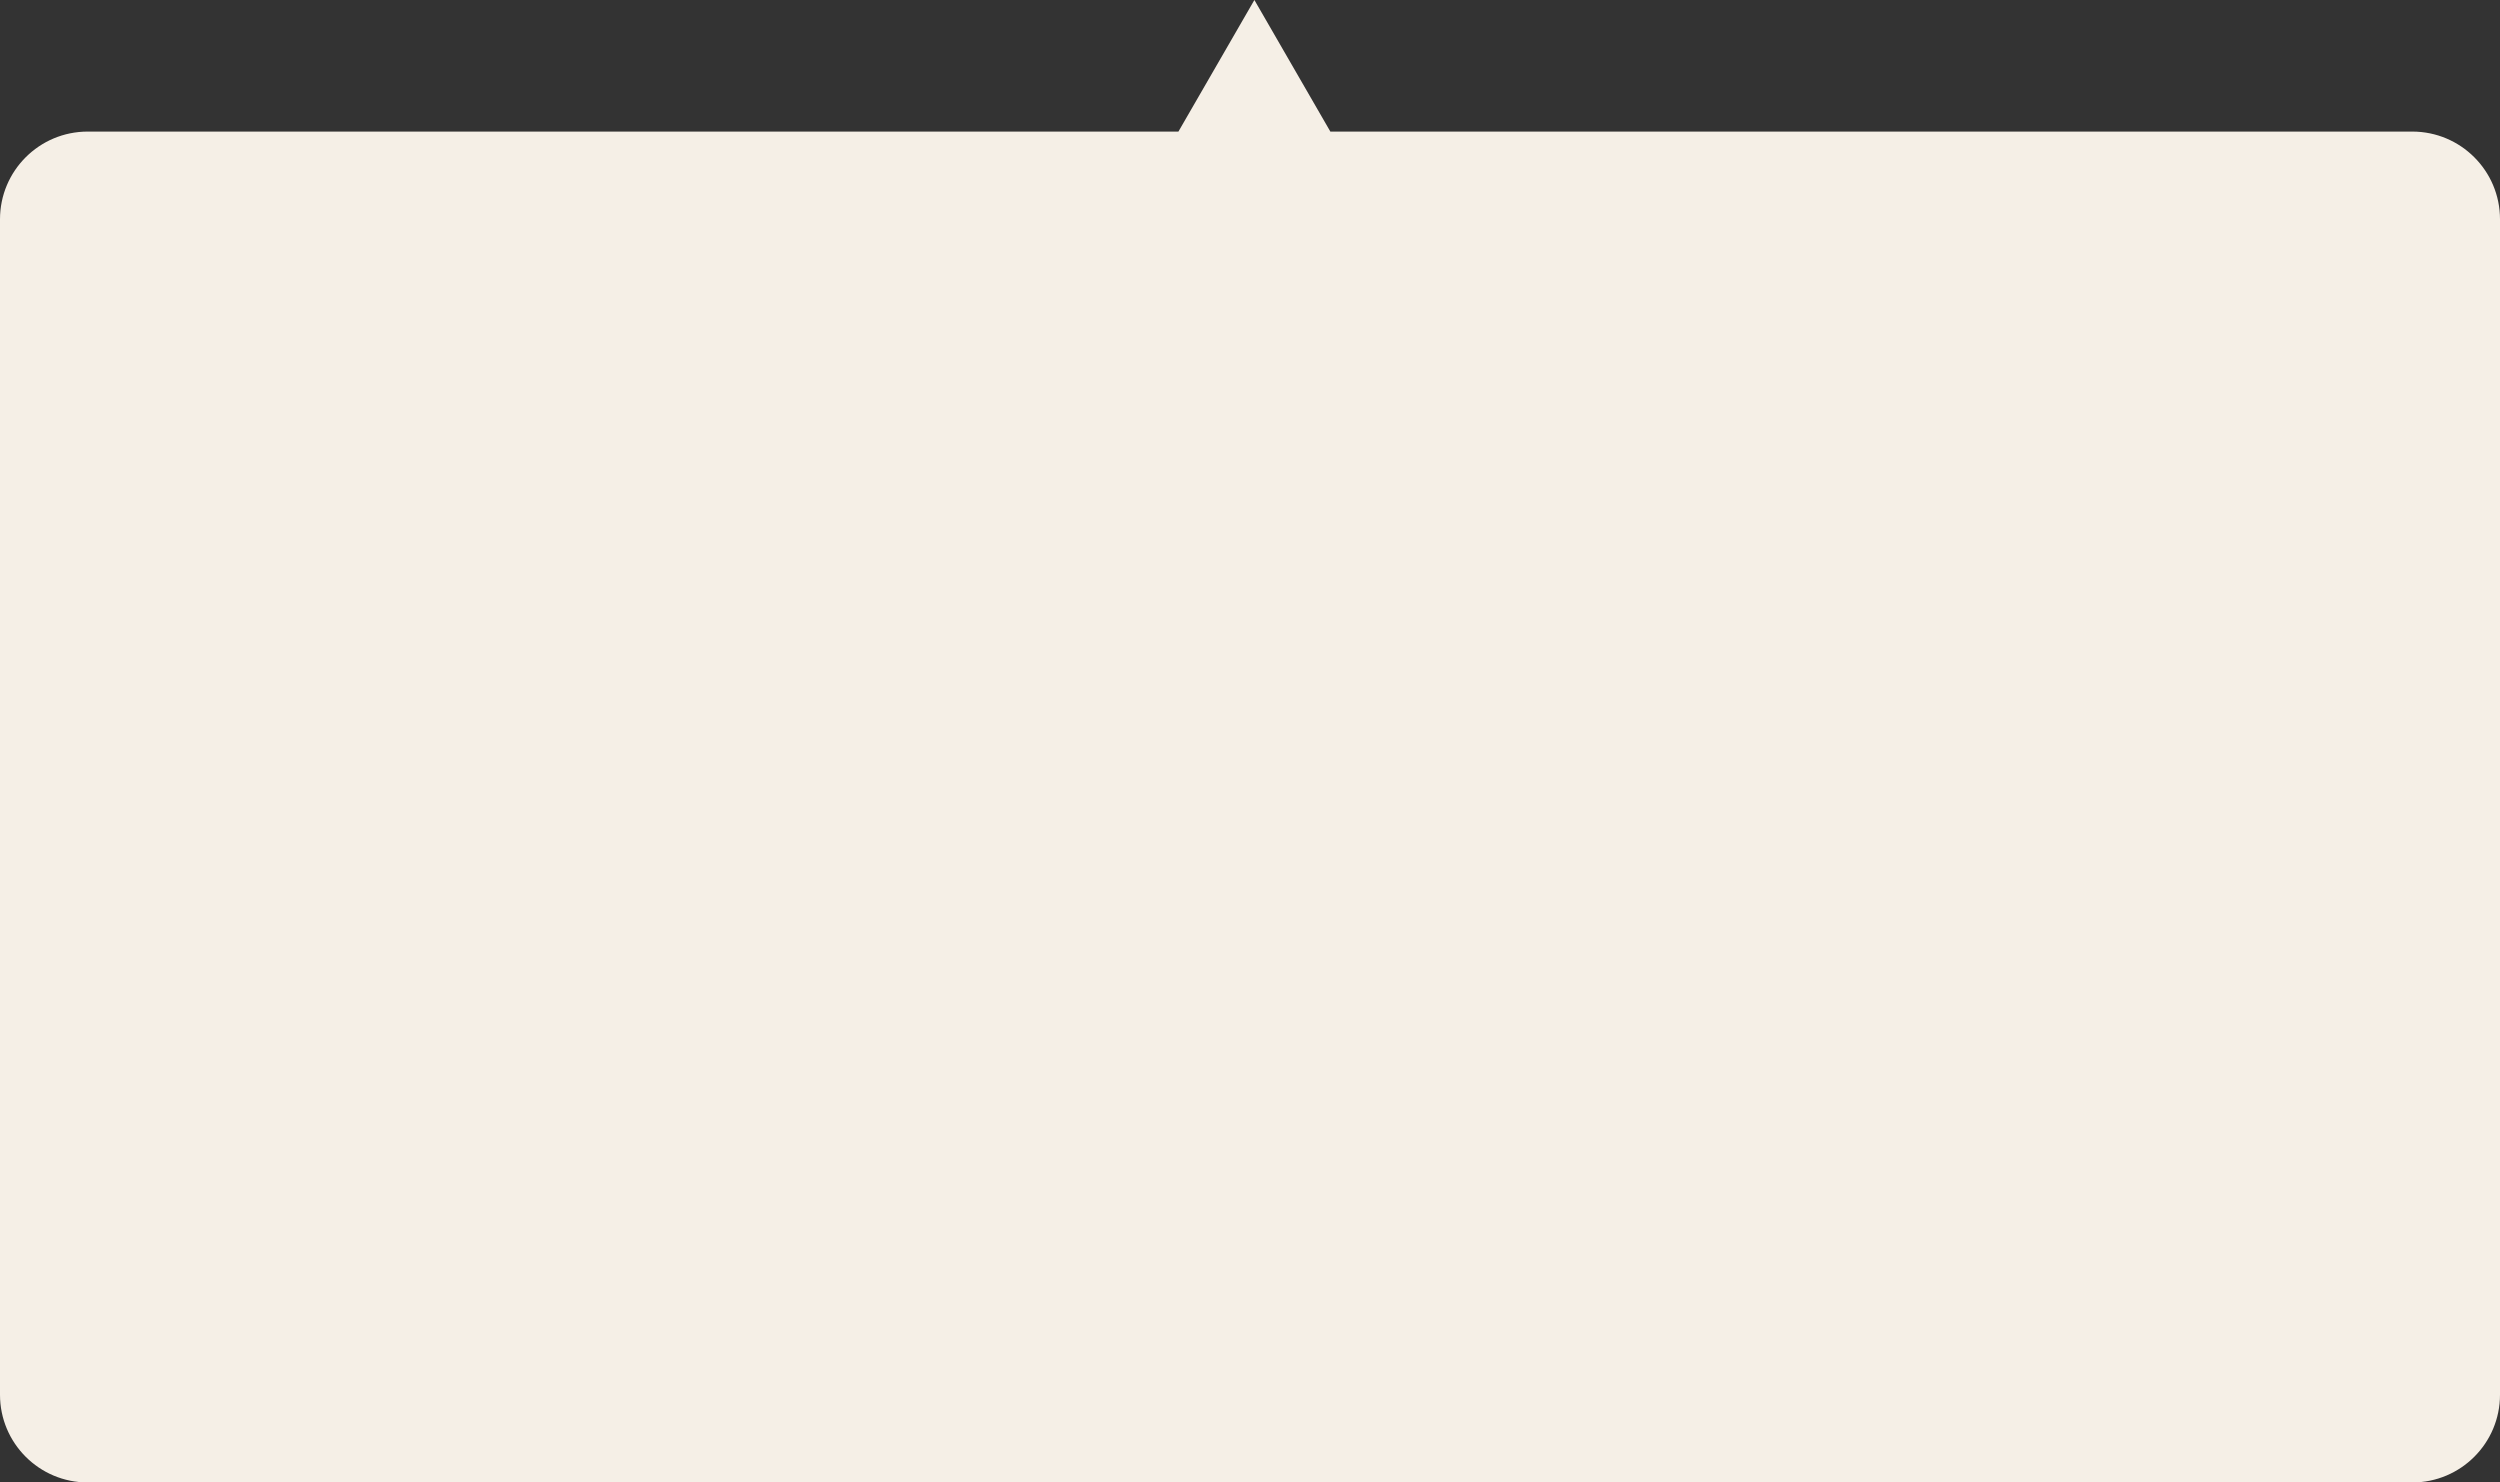 <?xml version="1.0" encoding="UTF-8"?> <svg xmlns="http://www.w3.org/2000/svg" width="285" height="169" viewBox="0 0 285 169" fill="none"><rect x="0" y="0" width="285" height="169" fill="#333333" stroke="none"/><path fill-rule="evenodd" clip-rule="evenodd" d="M151.66 15L143 0L134.34 15H10C4.477 15 0 19.477 0 25V159C0 164.523 4.477 169 10 169H275C280.523 169 285 164.523 285 159V25C285 19.477 280.523 15 275 15H151.66Z" fill="#F5EFE6"></path></svg> 